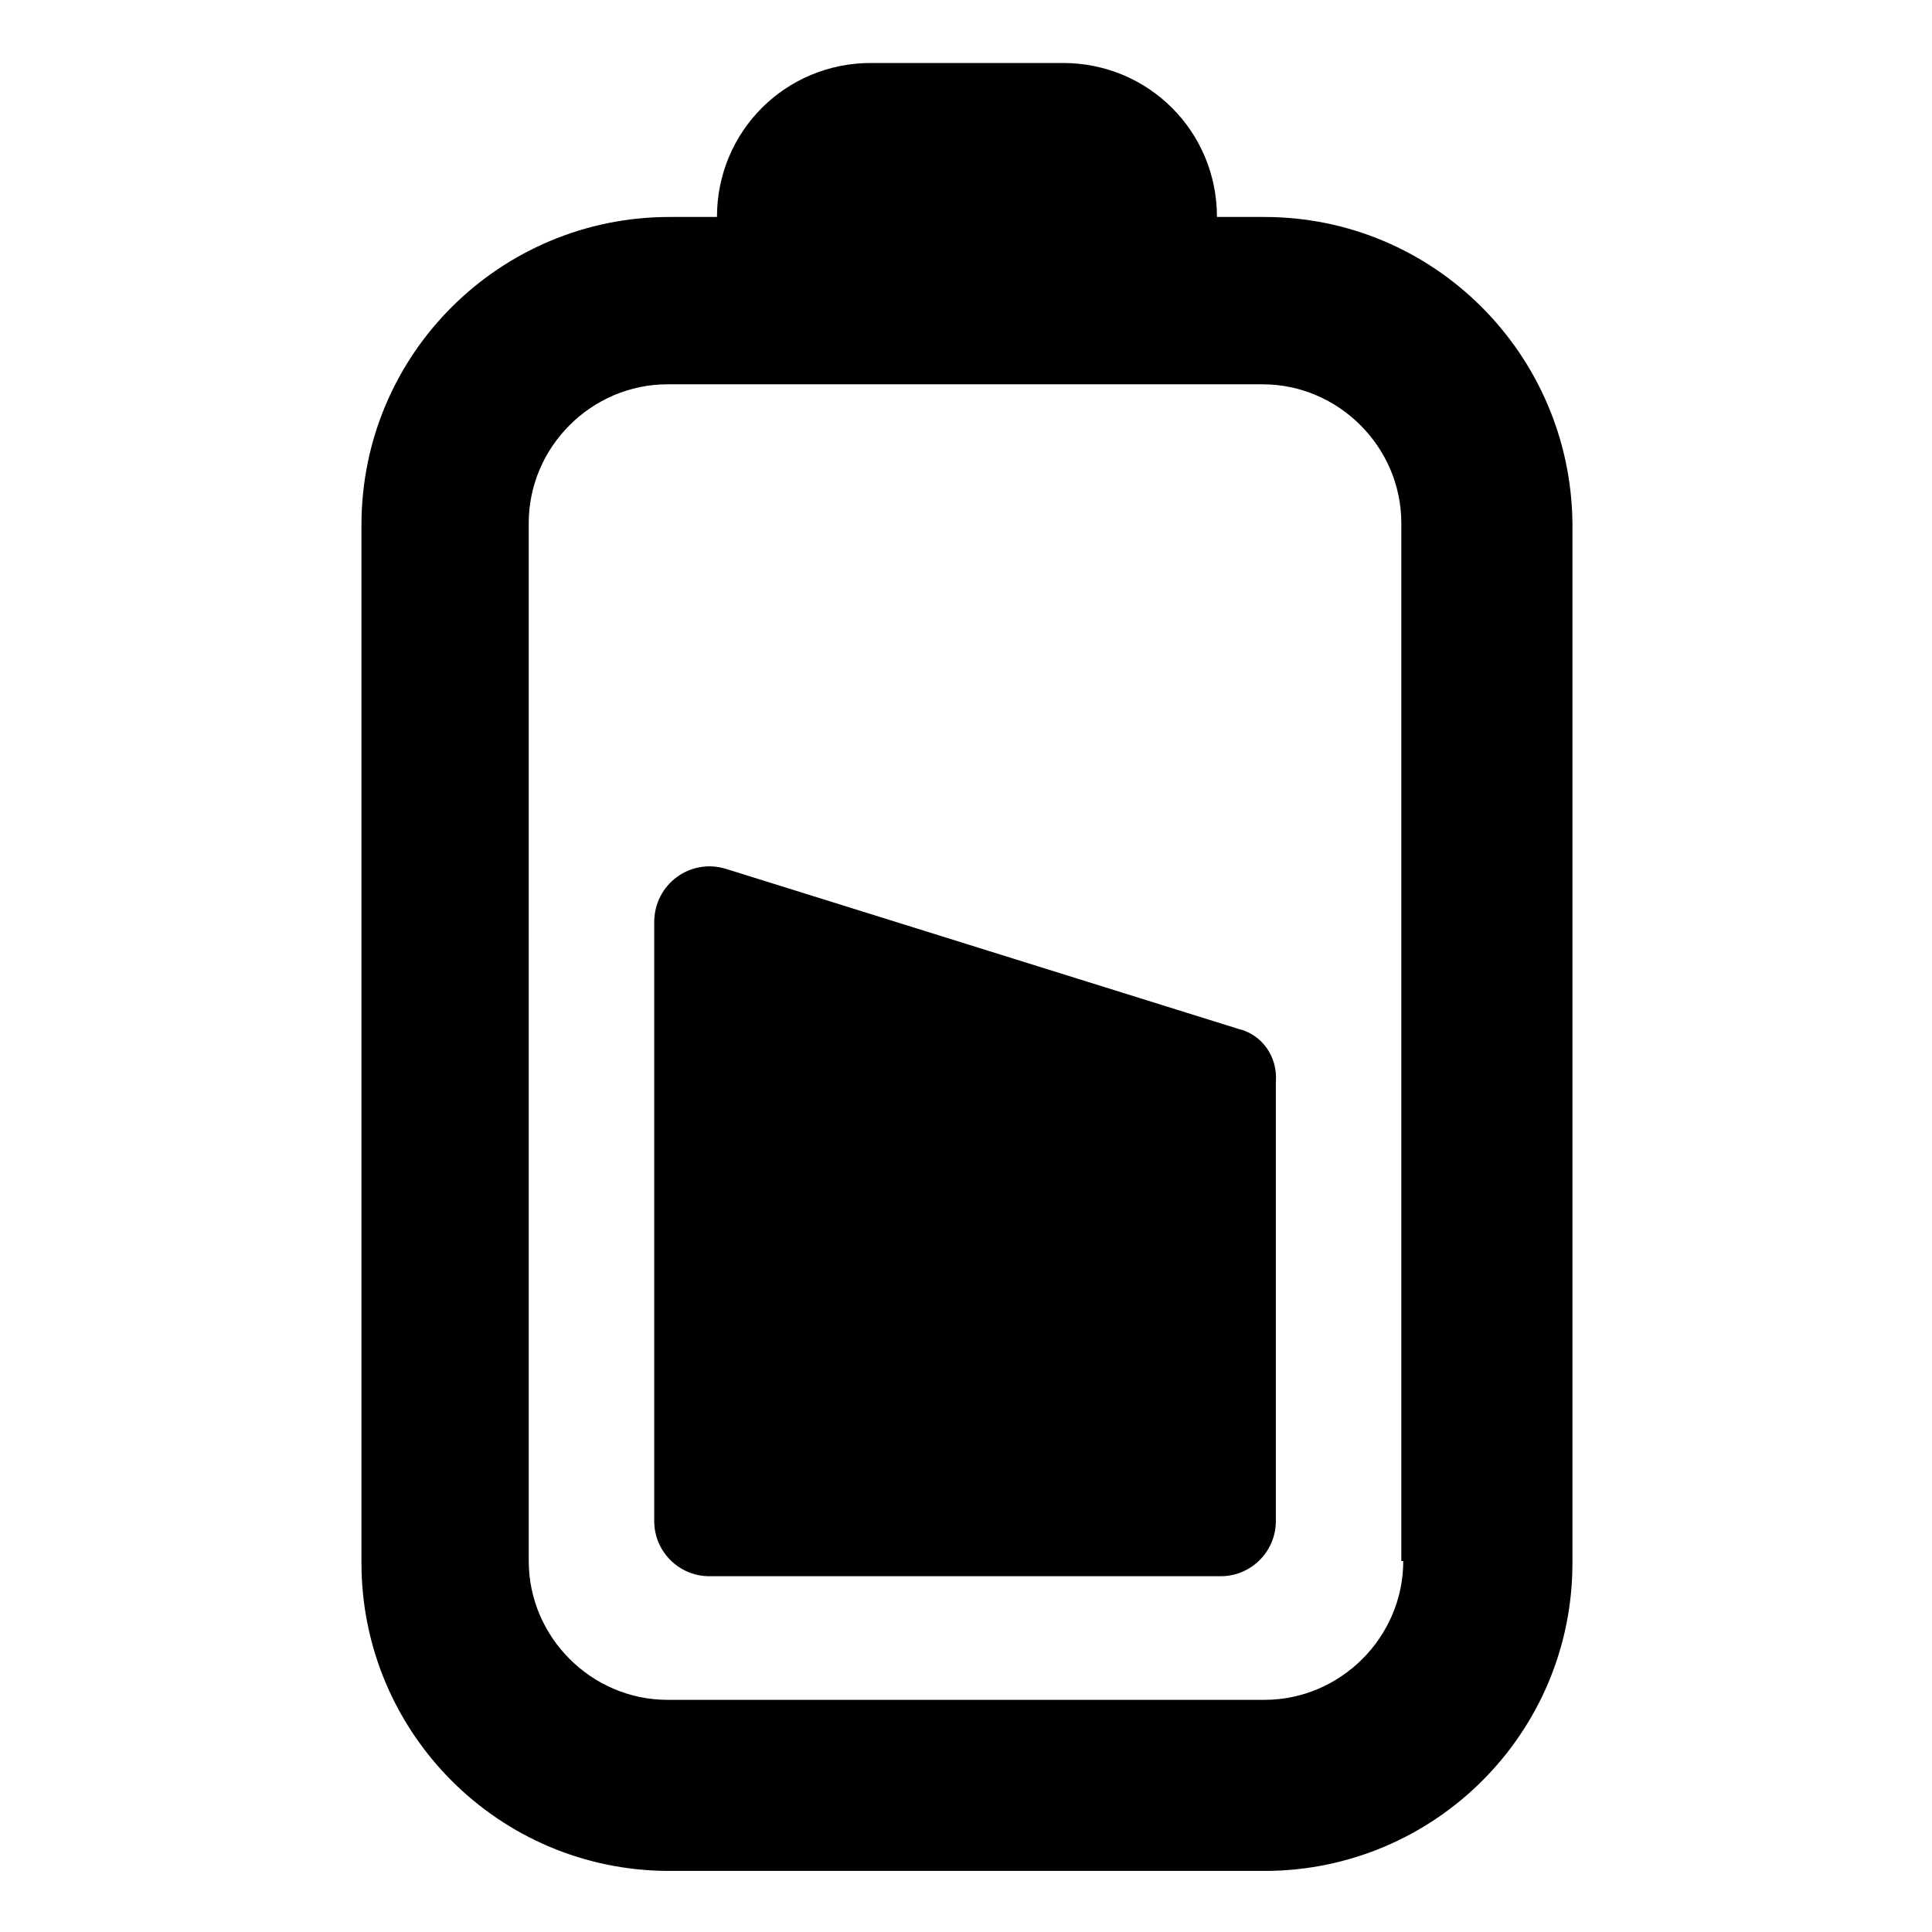 <?xml version="1.0" encoding="UTF-8"?>
<!-- Uploaded to: ICON Repo, www.iconrepo.com, Generator: ICON Repo Mixer Tools -->
<svg fill="#000000" width="800px" height="800px" version="1.1" viewBox="144 144 512 512" xmlns="http://www.w3.org/2000/svg">
 <g>
  <path d="m479.1 201.5h-12.594c0-22.672-18.137-40.809-40.809-40.809h-50.887c-22.672 0-40.809 18.137-40.809 40.809h-12.594c-44.84 0-81.617 36.273-81.617 81.617v275.08c0 44.84 36.273 81.617 81.617 81.617h157.69c44.84 0 81.617-36.273 81.617-81.617v-275.58c-0.504-44.836-36.777-81.113-81.617-81.113zm36.777 356.2c0 20.152-16.625 36.777-36.777 36.777h-158.2c-20.152 0-36.777-16.625-36.777-36.777l-0.004-275.08c0-20.152 16.625-36.777 36.777-36.777h157.69c20.152 0 36.777 16.625 36.777 36.777l0.004 275.08z"/>
  <path d="m472.04 416.62-135.52-42.32c-9.574-3.023-19.145 4.031-19.145 14.105v158.7c0 8.062 6.551 14.609 14.609 14.609h135.52c8.062 0 14.609-6.551 14.609-14.609l0.004-116.38c0.504-6.551-3.527-12.594-10.078-14.105z"/>
 </g>
</svg>